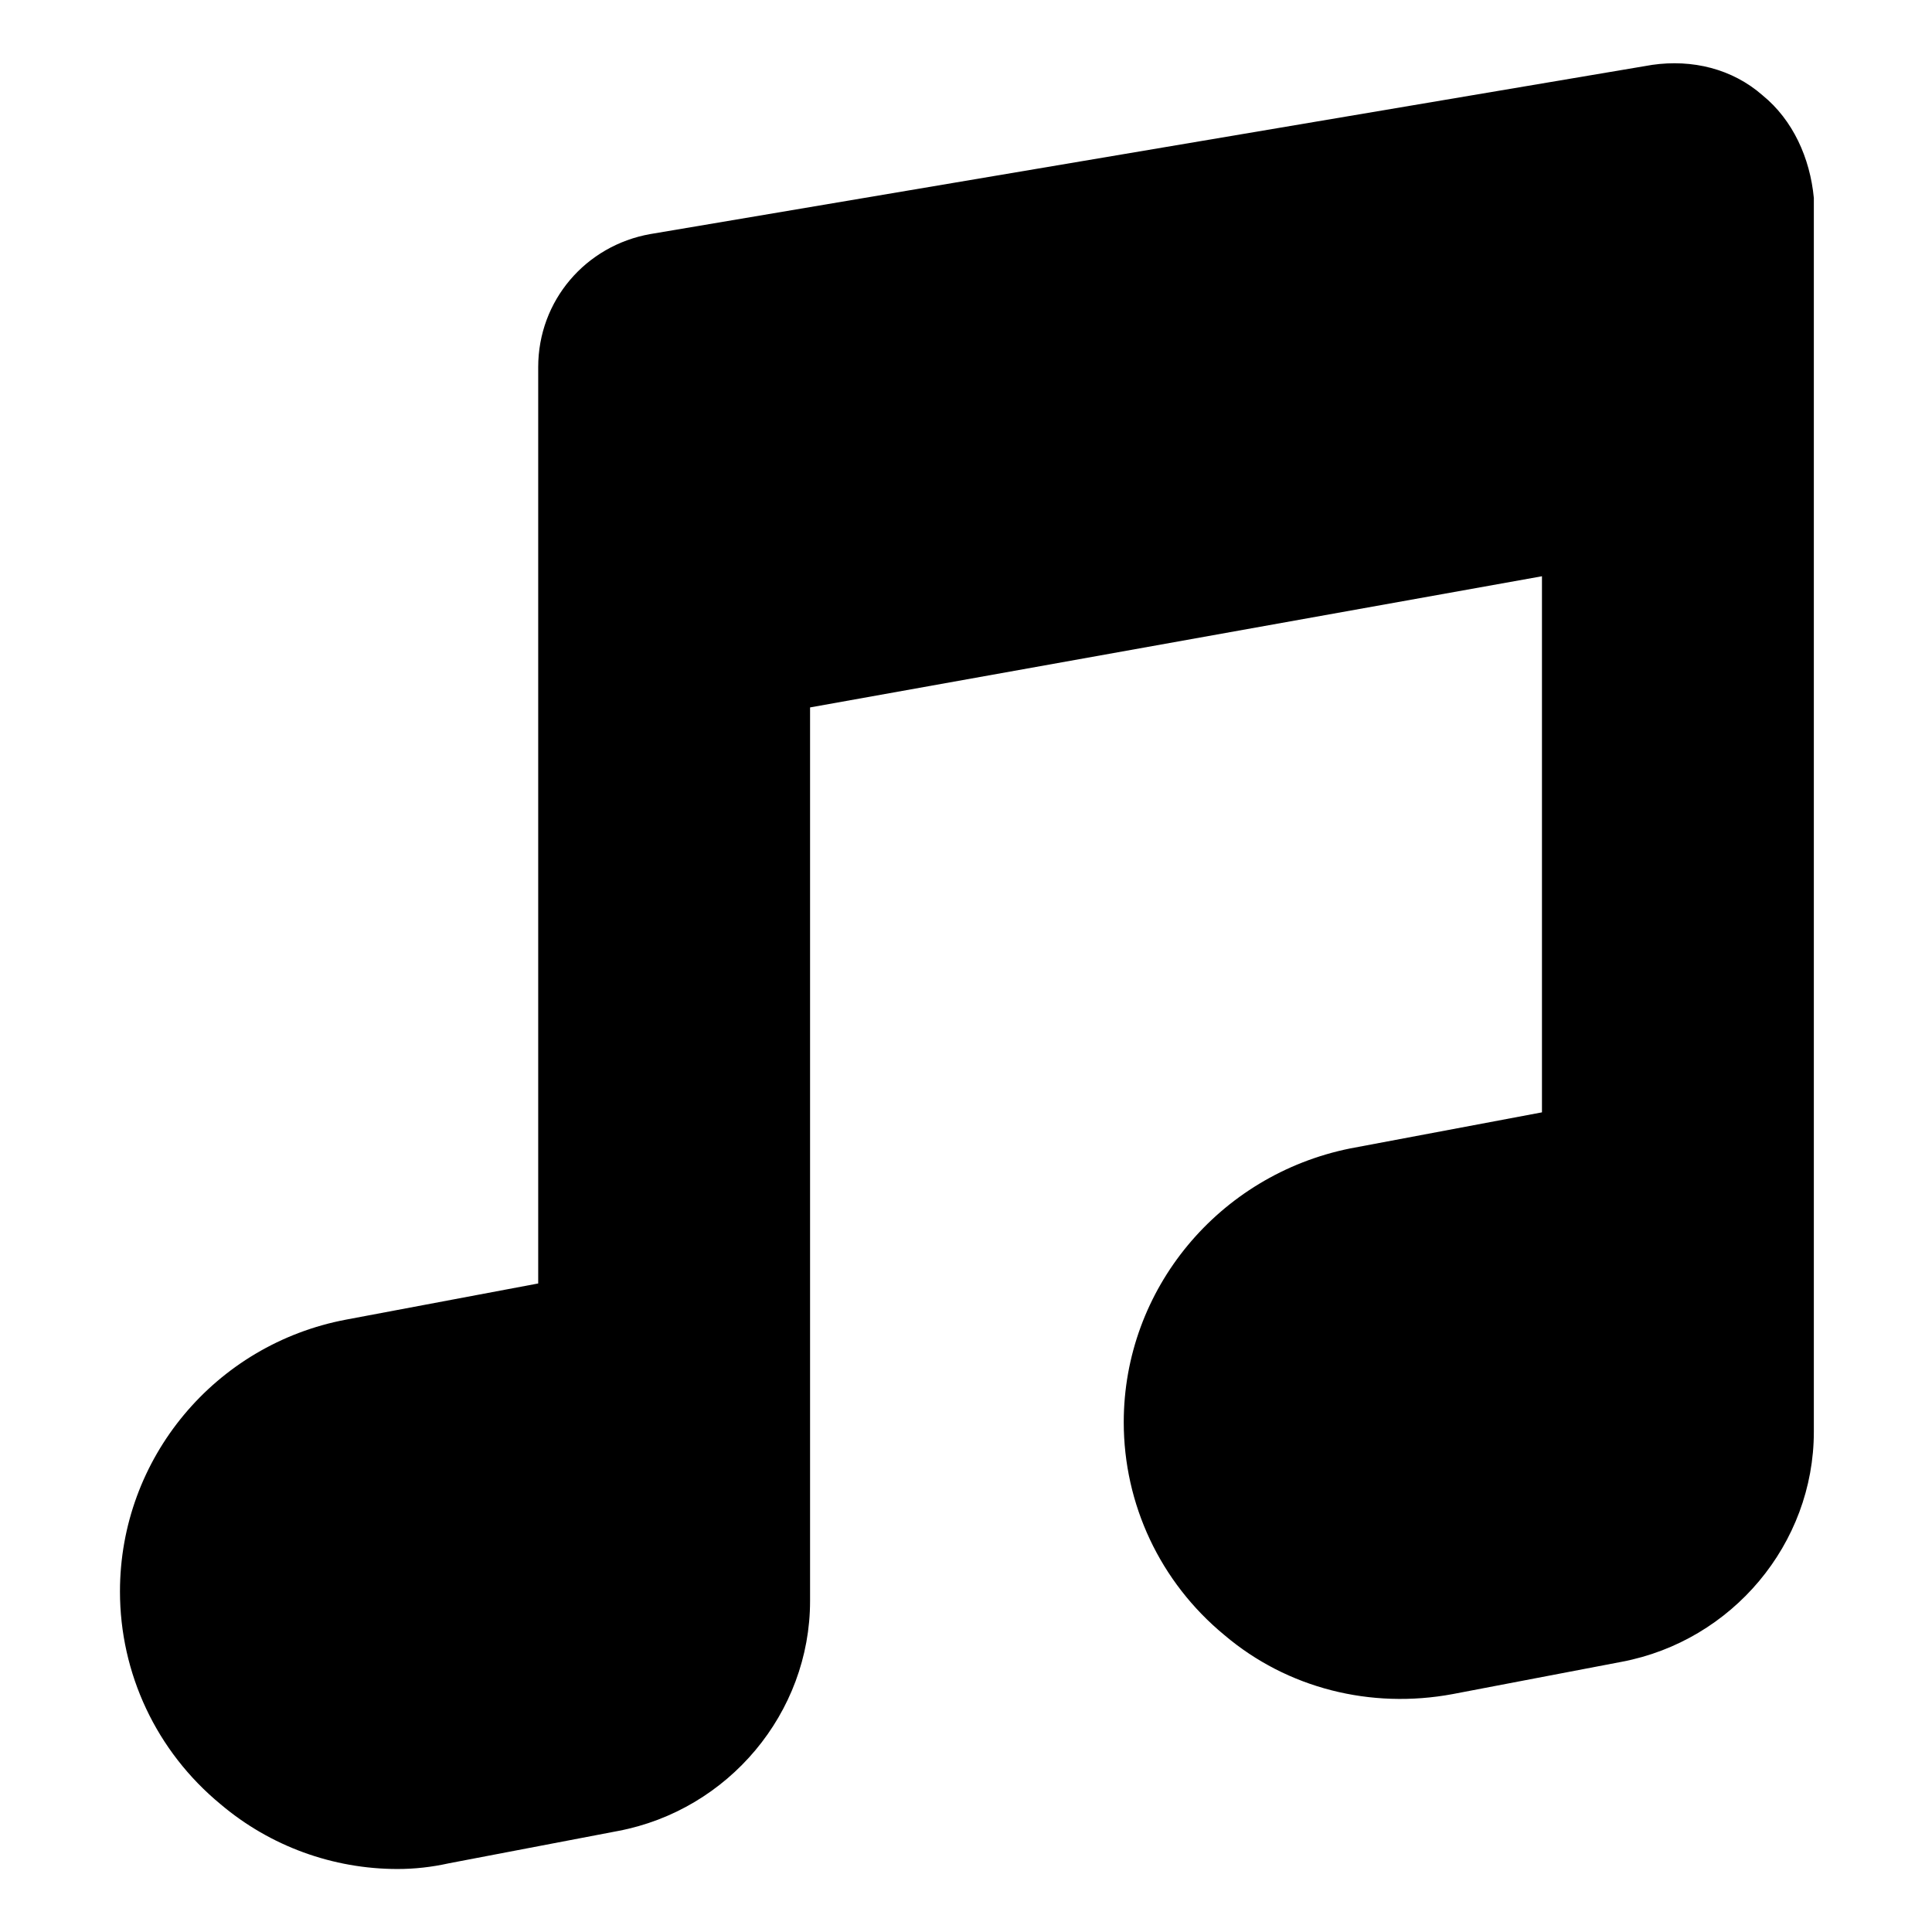 <?xml version="1.0" encoding="UTF-8"?>
<!-- Uploaded to: SVG Repo, www.svgrepo.com, Generator: SVG Repo Mixer Tools -->
<svg fill="#000000" width="800px" height="800px" version="1.1" viewBox="144 144 512 512" xmlns="http://www.w3.org/2000/svg">
 <path d="m611.09 169.25c-8.062-7.055-18.641-9.574-29.223-8.062l-265.51 44.84c-17.129 3.023-29.727 17.633-29.727 35.266v242.84l-50.883 9.574c-34.762 6.551-59.953 36.777-59.953 72.043 0 21.664 9.574 42.32 26.703 56.426 13.098 11.082 29.727 17.129 46.855 17.129 4.535 0 9.07-0.504 13.602-1.512l44.84-8.566c29.223-5.543 50.883-31.234 50.883-60.961v-236.79l193.96-34.762v142.07l-50.883 9.574c-34.762 7.055-59.949 37.281-59.949 72.551 0 21.664 9.574 42.32 26.703 56.426 16.625 14.105 38.793 19.648 60.457 15.617l44.84-8.566c29.223-5.543 50.883-31.234 50.883-60.961v-326.97c-1.008-10.582-5.543-20.656-13.605-27.207z"/>
</svg>
